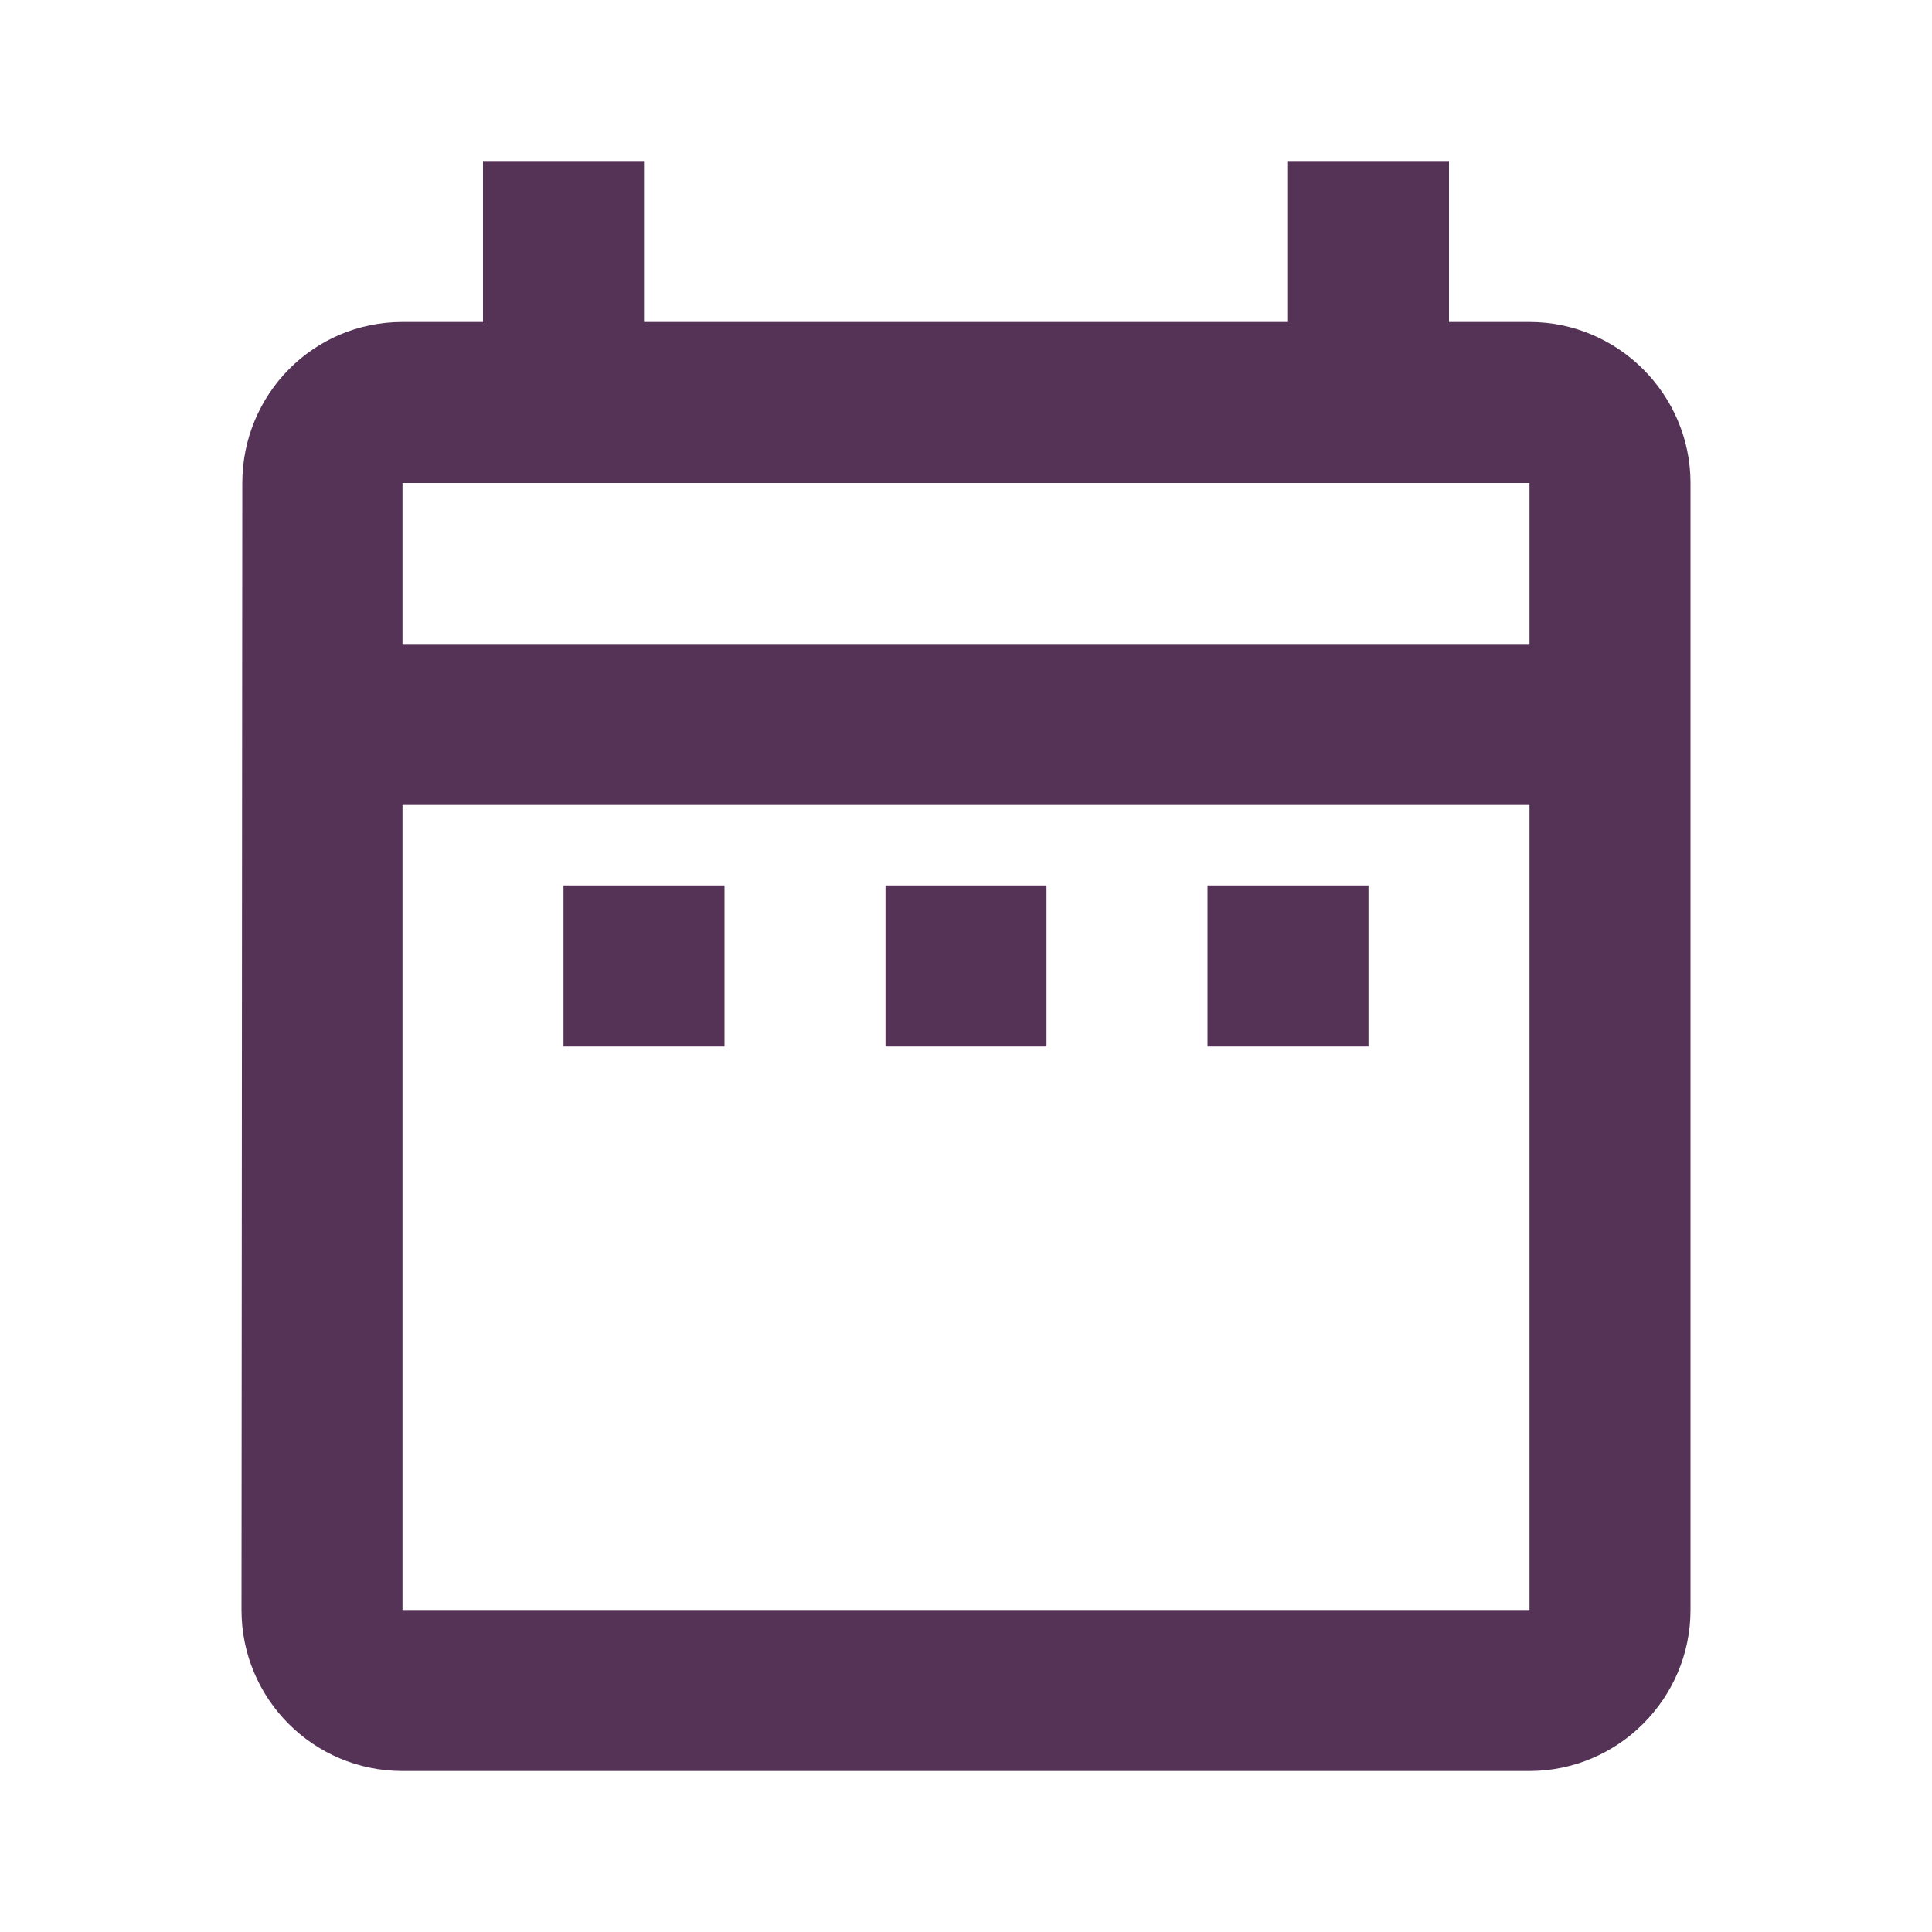 <svg width="24" height="24" viewBox="0 0 24 24" fill="none" xmlns="http://www.w3.org/2000/svg">
<g clip-path="url(#clip0_1461_129)">
<path d="M7 11H9V13H7V11ZM21 6V20C21 21.1 20.1 22 19 22H5C3.89 22 3 21.1 3 20L3.01 6C3.01 4.9 3.89 4 5 4H6V2H8V4H16V2H18V4H19C20.1 4 21 4.9 21 6ZM5 8H19V6H5V8ZM19 20V10H5V20H19ZM15 13H17V11H15V13ZM11 13H13V11H11V13Z" fill="url(#paint0_linear_1461_129)"/>
</g>
<defs>
<linearGradient id="paint0_linear_1461_129" x1="3" y1="12" x2="21" y2="12" gradientUnits="userSpaceOnUse">
<stop stop-color="#553357"/>
<stop offset="0.495" stop-color="#553357"/>
<stop offset="1" stop-color="#553357"/>
</linearGradient>
<clipPath id="clip0_1461_129">
<rect width="24" height="24" fill="white"/>
</clipPath>
</defs>
</svg>

